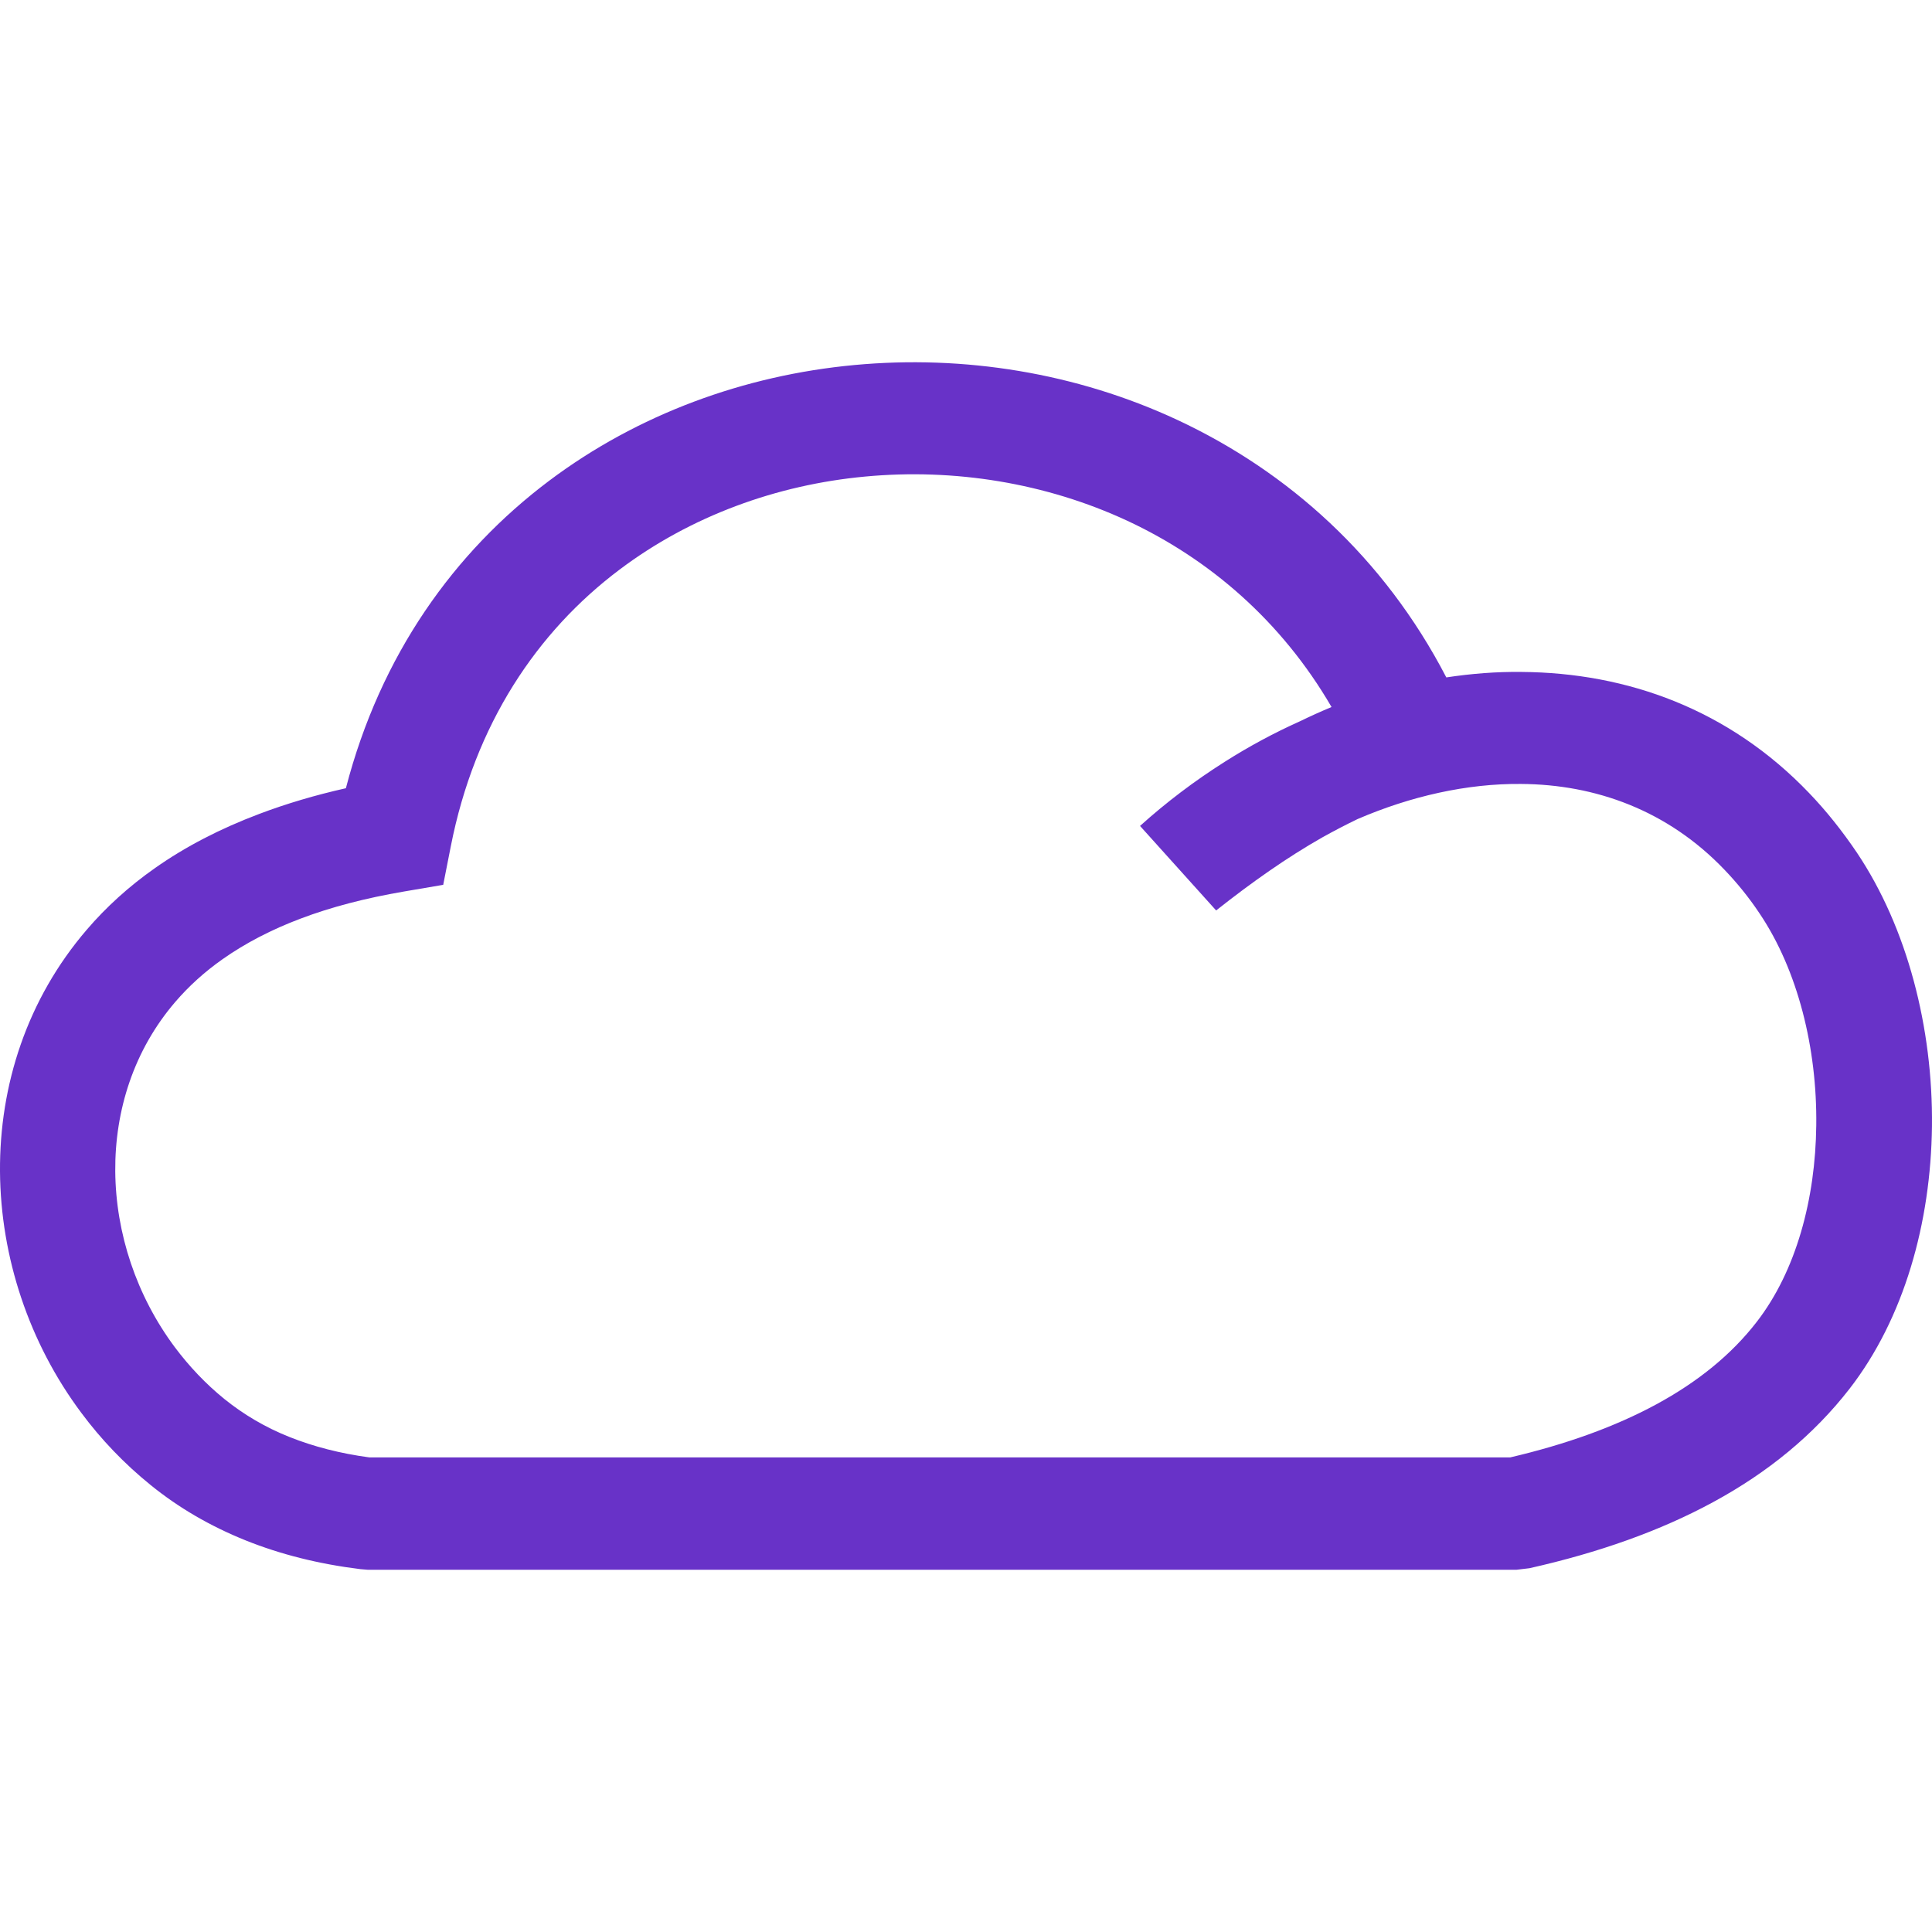 <?xml version="1.0" encoding="UTF-8"?> <svg xmlns="http://www.w3.org/2000/svg" width="64" height="64" viewBox="0 0 64 64" fill="none"><path d="M44.973 27.132C44.583 27.319 44.187 27.526 43.796 27.744C42.624 28.411 41.468 29.225 40.286 30.16L37.765 27.36C38.635 26.576 39.578 25.863 40.578 25.231C41.374 24.726 42.208 24.276 43.067 23.891C43.411 23.724 43.755 23.568 44.109 23.421C42.447 20.565 40.057 18.517 37.348 17.253C34.64 15.995 31.609 15.509 28.656 15.787C25.724 16.06 22.875 17.097 20.521 18.871C17.797 20.919 15.729 23.982 14.932 28.042L14.682 29.311L13.38 29.533C12.104 29.751 10.964 30.049 9.964 30.428C8.995 30.792 8.13 31.242 7.375 31.773C6.771 32.198 6.25 32.673 5.808 33.188C4.438 34.781 3.802 36.778 3.818 38.8C3.834 40.853 4.521 42.925 5.792 44.629C6.266 45.261 6.813 45.842 7.438 46.348C8.073 46.859 8.787 47.283 9.589 47.602C10.386 47.92 11.266 48.148 12.24 48.279H50.025C51.864 47.849 53.489 47.268 54.869 46.52C56.239 45.777 57.358 44.872 58.197 43.785C59.499 42.101 60.14 39.72 60.166 37.278C60.197 34.715 59.551 32.142 58.296 30.271C57.937 29.73 57.541 29.245 57.124 28.81C55.244 26.844 52.858 25.984 50.379 25.969C48.593 25.954 46.734 26.374 44.973 27.132ZM47.911 22.44C48.744 22.314 49.577 22.248 50.405 22.259C53.905 22.284 57.28 23.497 59.937 26.278C60.494 26.859 61.02 27.516 61.515 28.249C63.181 30.736 64.035 34.058 63.999 37.309C63.962 40.499 63.077 43.674 61.265 46.009C60.082 47.531 58.567 48.775 56.749 49.76C54.999 50.711 52.958 51.434 50.666 51.949L50.239 52H12.177L11.938 51.98C10.547 51.808 9.287 51.489 8.141 51.029C6.959 50.554 5.912 49.942 4.99 49.194C4.115 48.486 3.349 47.683 2.698 46.808C0.959 44.483 0.021 41.641 0 38.81C-0.02 35.949 0.896 33.102 2.875 30.797C3.516 30.049 4.271 29.361 5.136 28.755C6.141 28.047 7.292 27.451 8.594 26.96C9.49 26.621 10.448 26.338 11.458 26.111C12.604 21.692 15.047 18.29 18.187 15.929C21.125 13.72 24.661 12.431 28.302 12.092C31.927 11.753 35.656 12.35 39.005 13.912C42.656 15.616 45.843 18.452 47.911 22.44Z" fill="#6832C8"></path></svg> 